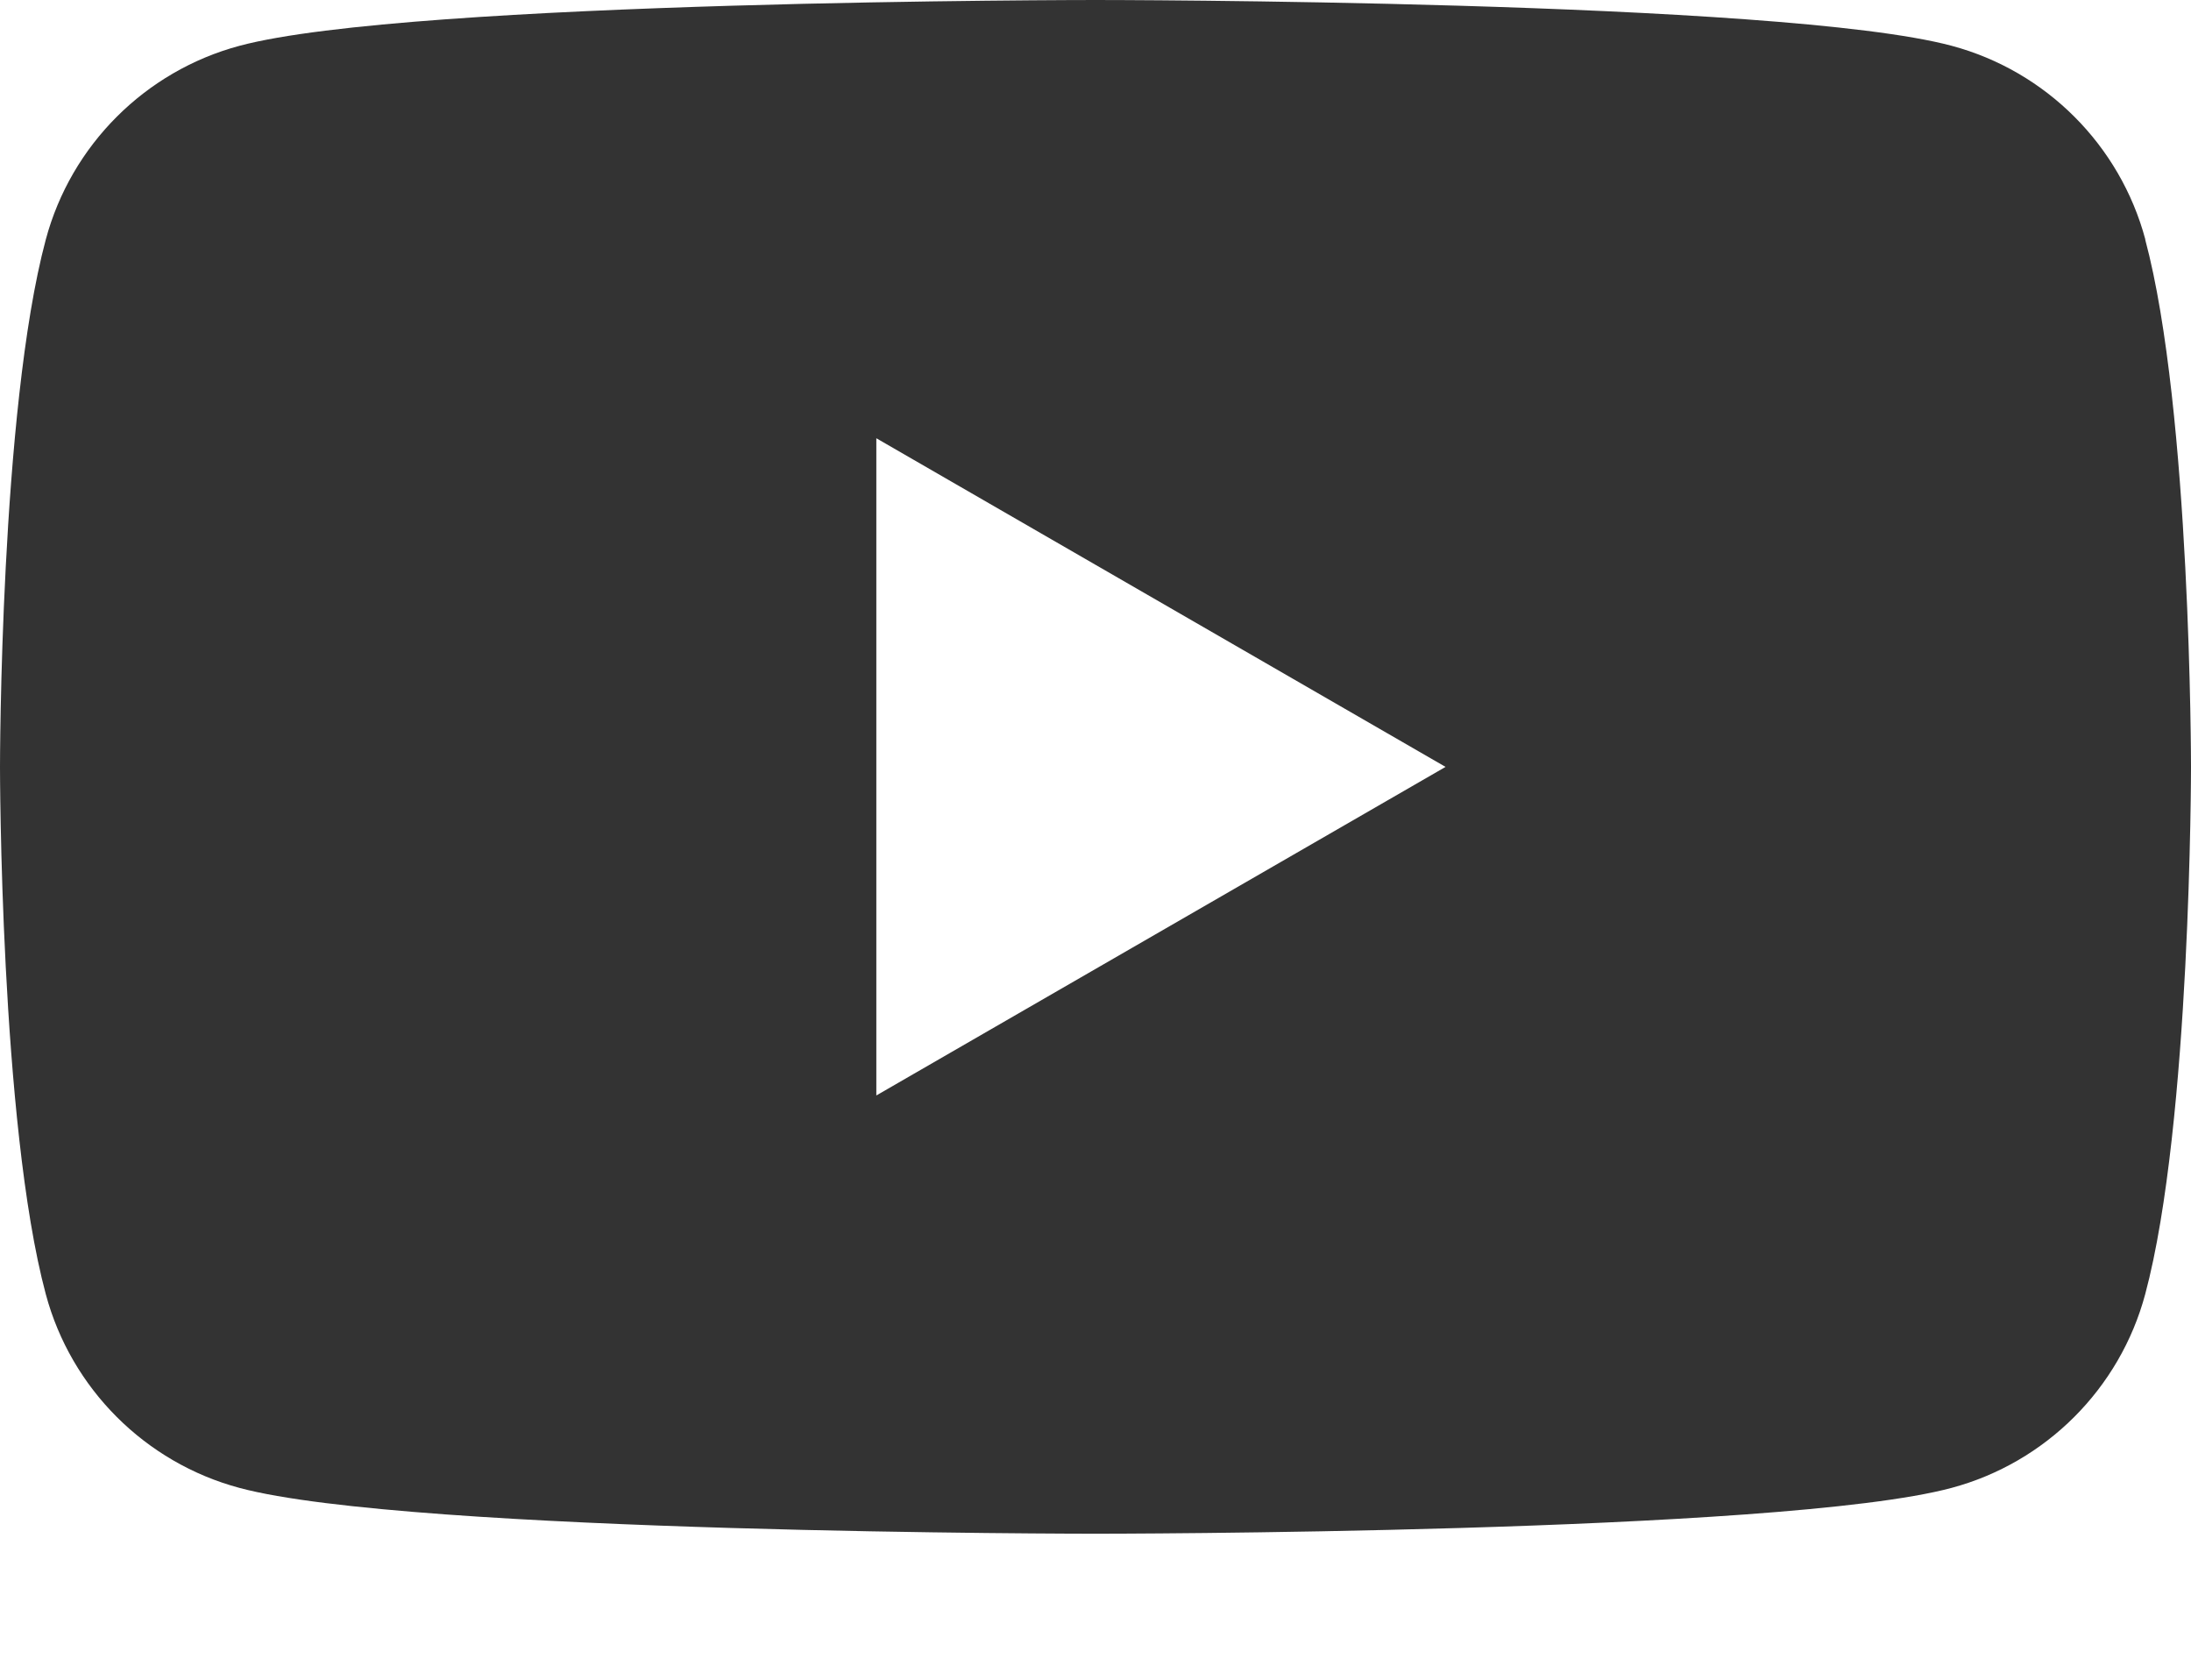 <svg width="30" height="23" viewBox="0 0 30 23" fill="none" xmlns="http://www.w3.org/2000/svg">
<path d="M29.375 3.28C29.029 1.988 28.015 0.973 26.723 0.627C24.382 0 15 0 15 0C15 0 5.618 0 3.28 0.627C1.988 0.973 0.973 1.988 0.627 3.28C0 5.618 0 10.501 0 10.501C0 10.501 0 15.383 0.627 17.721C0.973 19.013 1.988 20.028 3.28 20.374C5.618 21.001 15 21.001 15 21.001C15 21.001 24.382 21.001 26.72 20.374C28.012 20.028 29.027 19.013 29.373 17.721C30 15.383 30 10.501 30 10.501C30 10.501 30 5.618 29.373 3.28H29.375ZM11.999 15V6.001L19.793 10.501L11.999 15Z" fill="#333333"/>
</svg>
